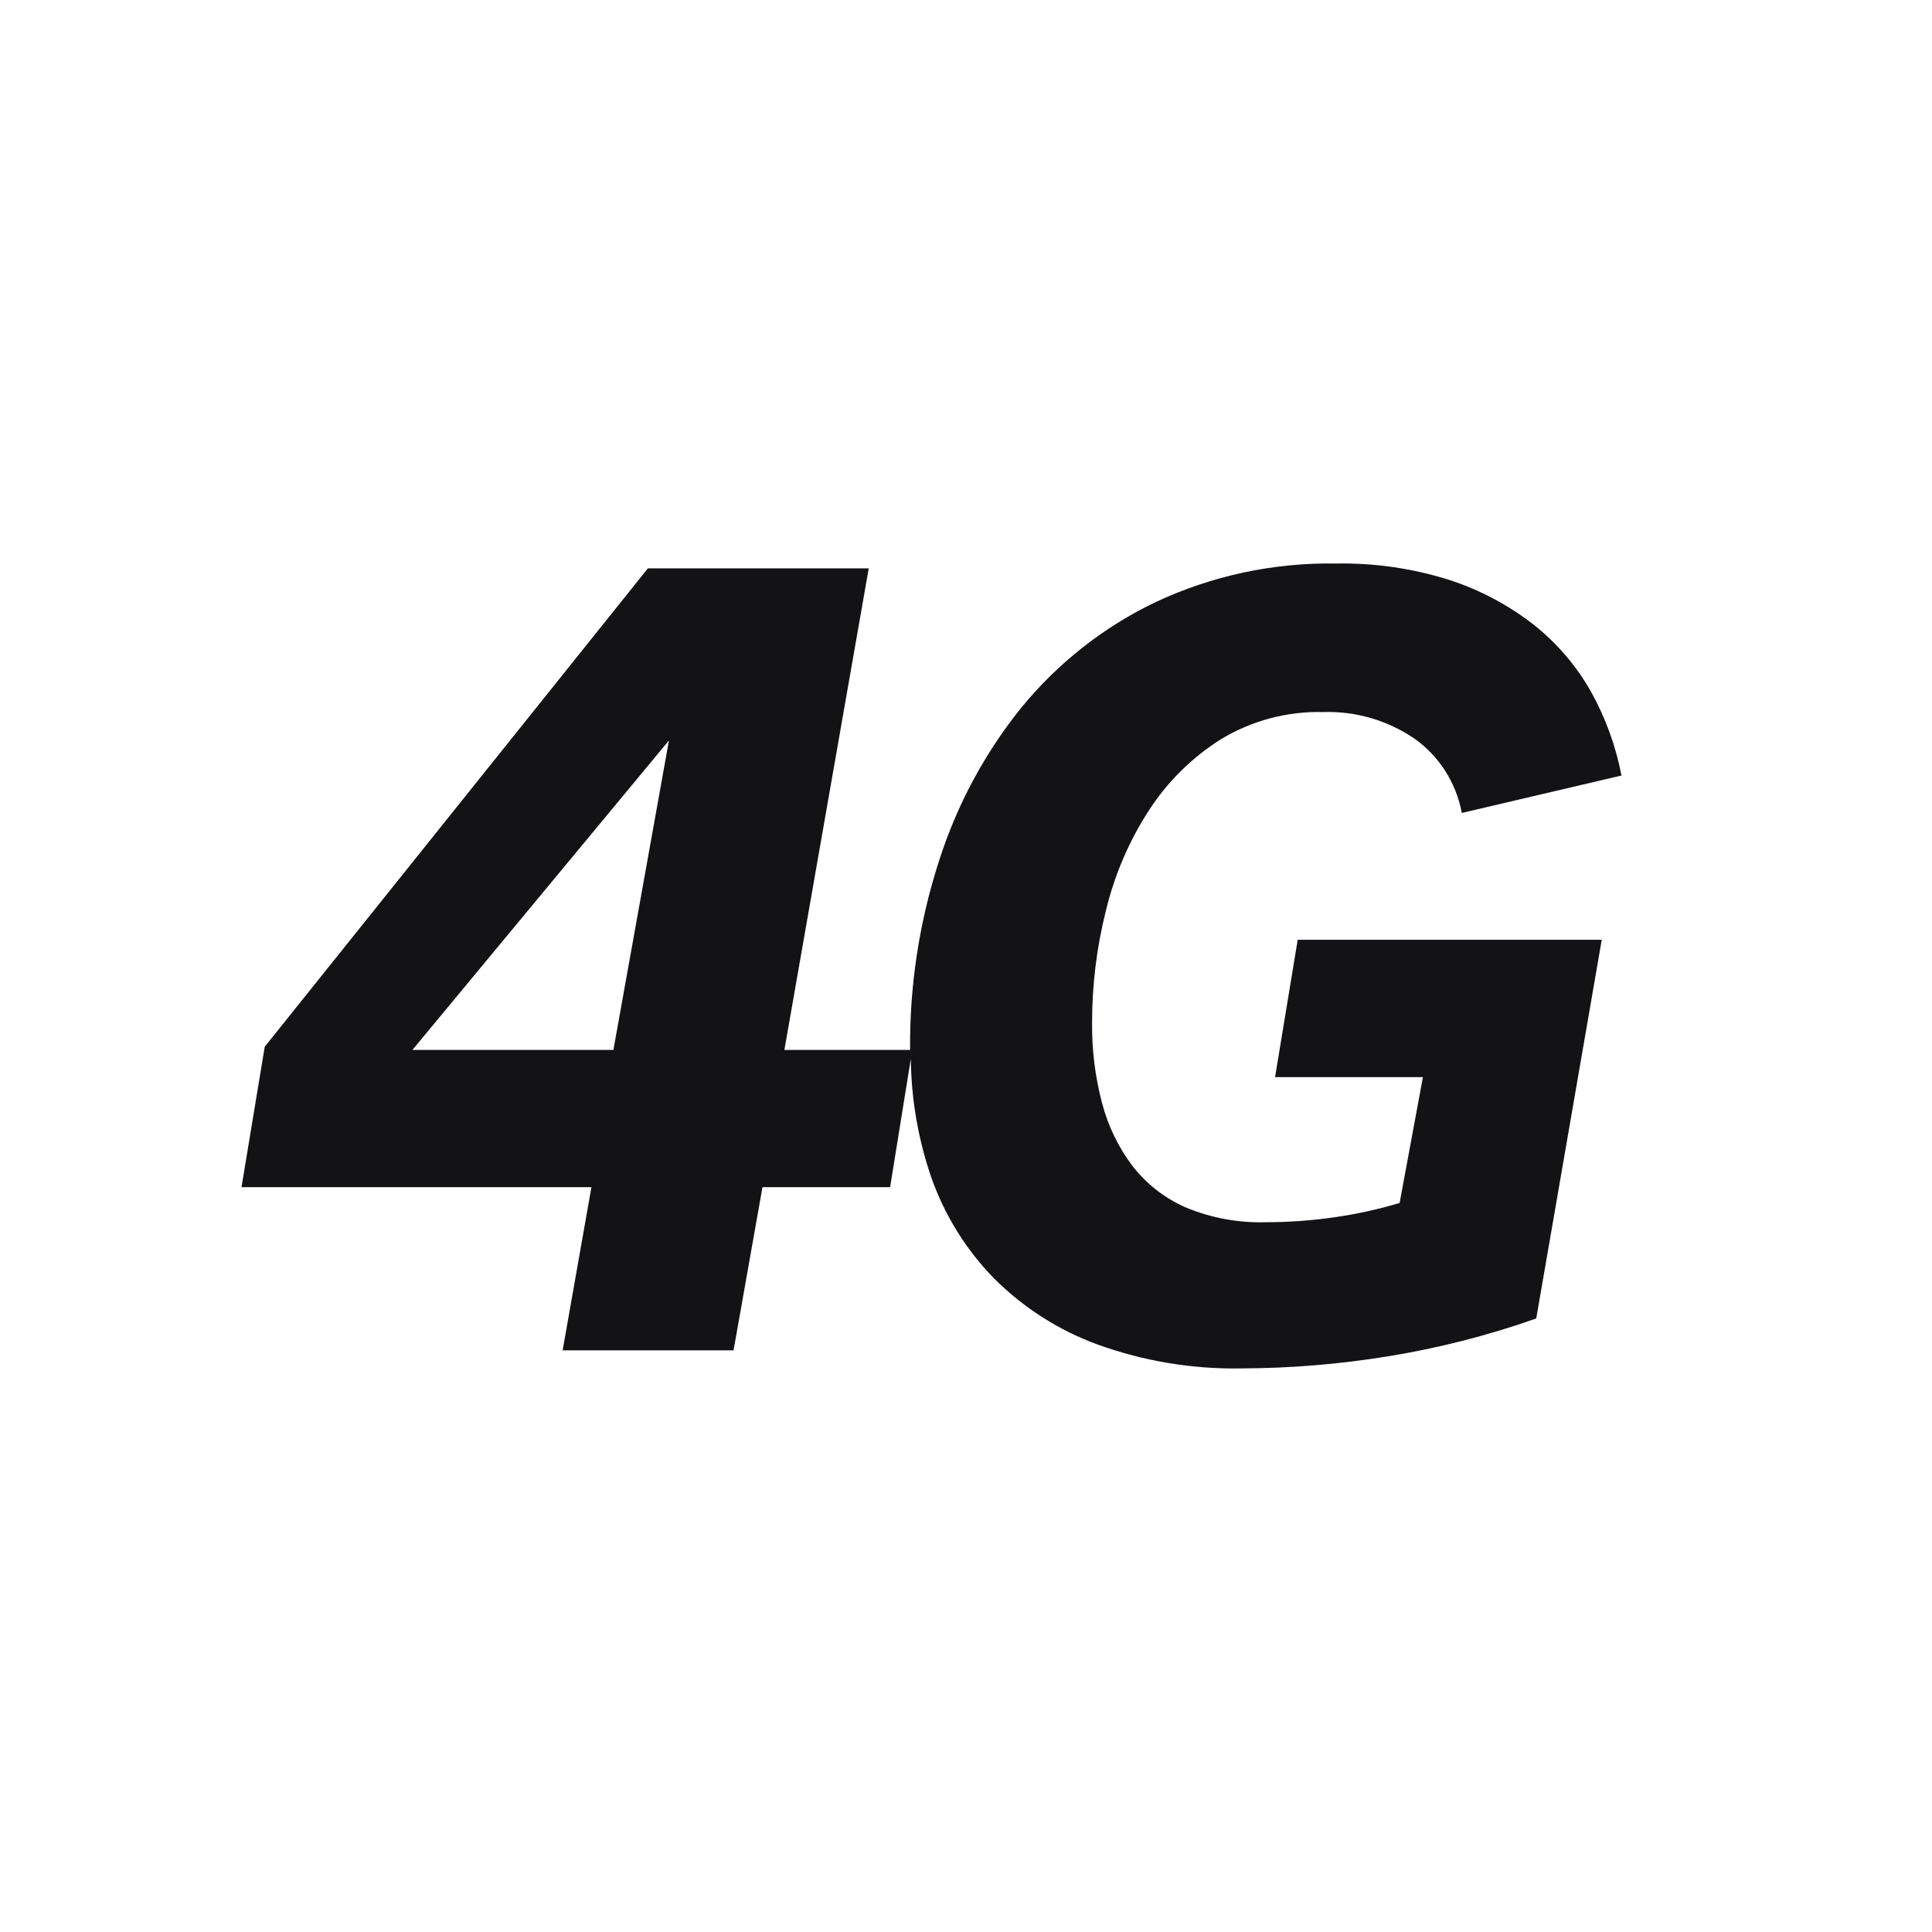 <svg width="32" height="32" viewBox="0 0 32 32" fill="none" xmlns="http://www.w3.org/2000/svg">
<path fill-rule="evenodd" clip-rule="evenodd" d="M21.119 17.841H23.568L23.182 19.925C22.832 20.029 22.476 20.108 22.115 20.16C21.732 20.216 21.344 20.244 20.957 20.244C20.507 20.256 20.059 20.173 19.642 20C19.297 19.85 18.993 19.614 18.759 19.314C18.525 19.005 18.353 18.65 18.254 18.272C18.139 17.838 18.084 17.389 18.088 16.939C18.088 16.312 18.165 15.687 18.318 15.08C18.46 14.492 18.699 13.933 19.026 13.428C19.335 12.949 19.743 12.546 20.221 12.245C20.732 11.935 21.319 11.779 21.914 11.794C22.452 11.776 22.983 11.93 23.431 12.236C23.838 12.525 24.119 12.966 24.212 13.465L26.857 12.845C26.763 12.357 26.592 11.888 26.352 11.456C26.109 11.027 25.787 10.651 25.404 10.348C24.983 10.02 24.51 9.769 24.006 9.606C23.399 9.414 22.765 9.322 22.13 9.334C21.099 9.316 20.078 9.534 19.142 9.972C18.288 10.38 17.532 10.973 16.926 11.709C16.315 12.464 15.848 13.331 15.552 14.263C15.228 15.265 15.066 16.315 15.074 17.371V17.39H12.992L14.389 9.414H10.731L4.385 17.337L4 19.663H9.796L9.319 22.366H12.15L12.629 19.663H14.743L15.086 17.538C15.093 18.204 15.207 18.864 15.422 19.493C15.643 20.124 15.998 20.697 16.462 21.172C16.95 21.66 17.537 22.035 18.181 22.27C18.948 22.547 19.759 22.681 20.573 22.665C21.376 22.662 22.178 22.596 22.971 22.468C23.812 22.333 24.64 22.122 25.445 21.838L26.53 15.566H21.494L21.119 17.841ZM10.16 17.39H6.831L11.08 12.264L10.16 17.39Z" fill="#131316"/>
</svg>
